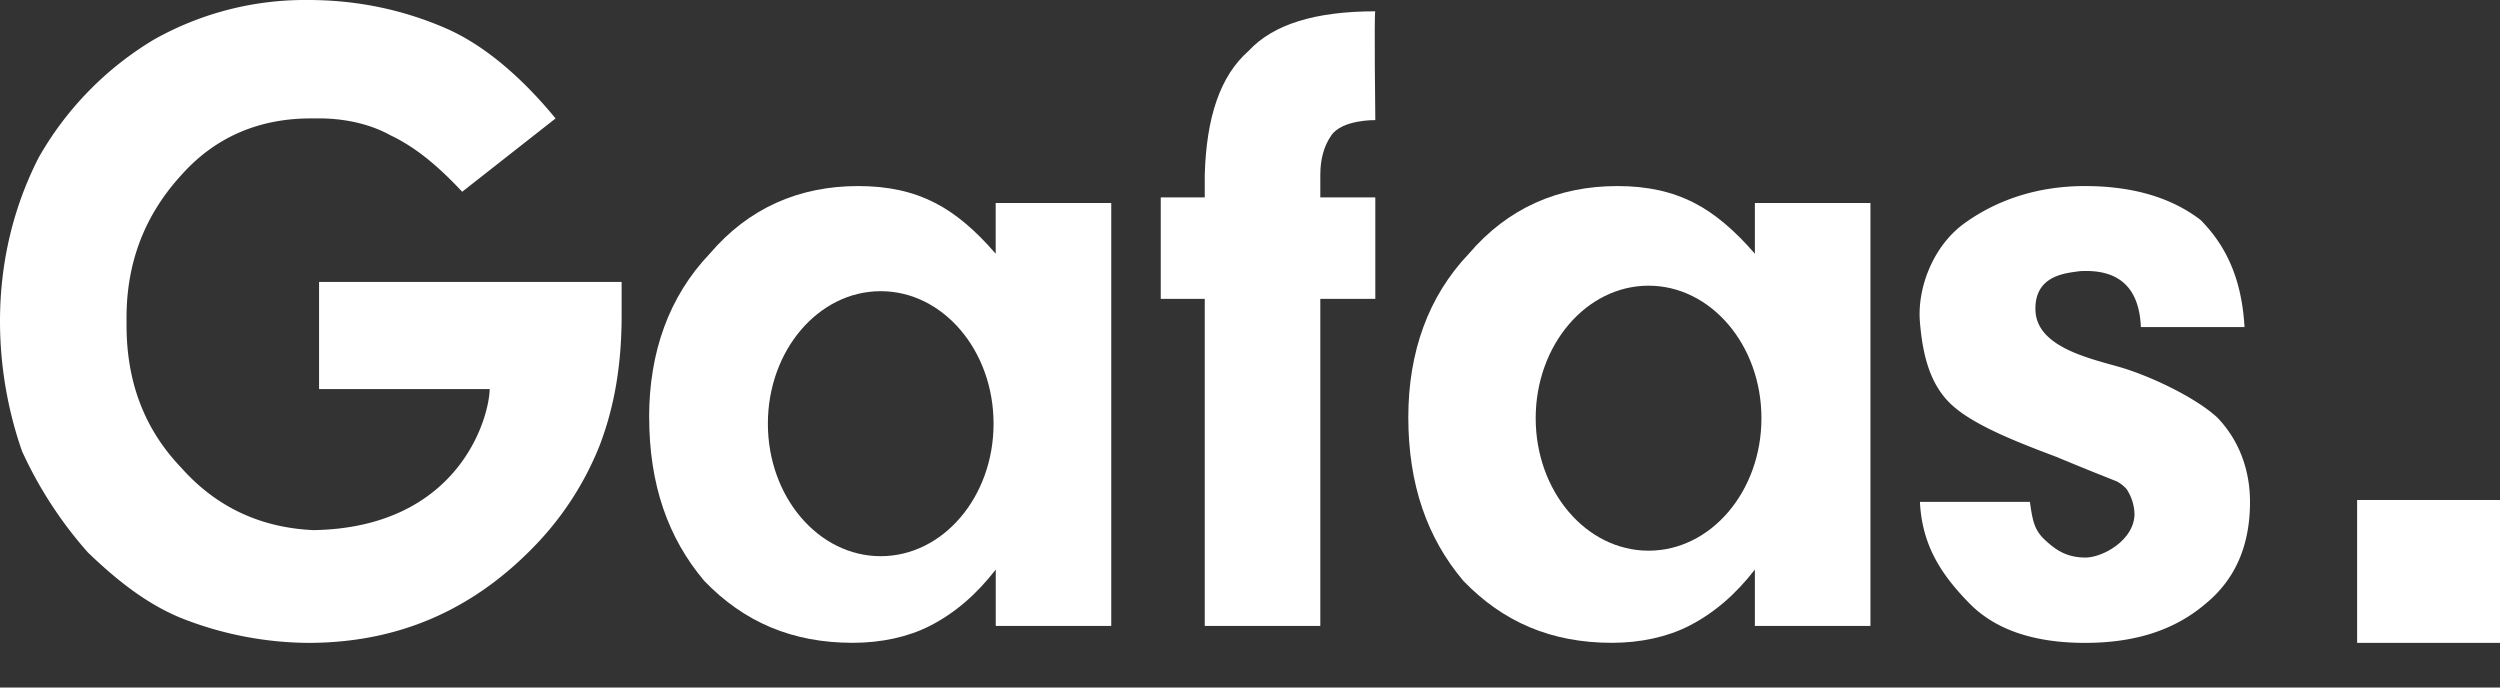 <svg viewBox="0 0 40 11" xmlns="http://www.w3.org/2000/svg"><rect x="0" y="0" width="40" height="11" fill="#333333" stroke="none"/><g fill="#fff" fill-rule="evenodd"><path d="M37.714 8H40v2.286h-2.286zM32.479 8.03c.046.352.088.473.264.631.159.143.325.256.616.26.291.002.793-.286.793-.699a.758.758 0 0 0-.129-.4.607.607 0 0 0-.152-.119s-.599-.236-.953-.387c-.588-.222-1.302-.493-1.67-.82-.37-.326-.487-.82-.53-1.353-.042-.533.208-1.209.718-1.574.51-.366 1.155-.592 1.923-.592.788 0 1.396.195 1.849.541.43.433.662.976.704 1.715h-1.658c-.027-.635-.354-.933-.982-.894-.184.03-.722.048-.705.623.017.576.82.761 1.32.903.5.14 1.235.49 1.585.811.338.347.528.82.528 1.354 0 .706-.24 1.24-.704 1.624-.5.429-1.135.632-1.937.632-.787 0-1.422-.197-1.848-.632-.426-.435-.759-.906-.792-1.624h1.76z"/><path d="M22.533 6.677c0-1.043.318-1.934.968-2.617.623-.73 1.428-1.083 2.376-1.083.48 0 .876.087 1.233.271.321.162.653.445.968.812v-.812h1.849v6.767h-1.849v-.902c-.31.4-.656.698-1.056.902-.345.176-.775.27-1.232.27-.971 0-1.743-.334-2.377-.992-.577-.683-.88-1.54-.88-2.616zm3.844 2.134c.997 0 1.806-.949 1.806-2.12 0-1.17-.809-2.12-1.806-2.12s-1.806.95-1.806 2.12c0 1.171.809 2.12 1.806 2.12z" fill-rule="nonzero"/><path d="M18.572 3.158h.704v-.361c.026-.91.241-1.58.704-1.985.394-.425 1.068-.631 2.025-.631-.021 0 0 1.741 0 1.741s-.528-.012-.704.244c-.118.17-.176.38-.176.63v.362h.88v1.624h-.88v5.233h-1.849V4.782h-.704V3.158z"/><path d="M10.386 6.677c0-1.043.318-1.934.969-2.617.622-.73 1.428-1.083 2.376-1.083.48 0 .875.087 1.232.271.322.162.654.445.968.812v-.812h1.849v6.767h-1.848v-.902c-.31.4-.656.698-1.056.902-.345.176-.776.27-1.233.27-.97 0-1.743-.334-2.376-.992-.577-.683-.88-1.54-.88-2.616zm3.705 2.222c.998 0 1.806-.95 1.806-2.12 0-1.171-.808-2.12-1.806-2.12-.997 0-1.805.949-1.805 2.12 0 1.17.808 2.12 1.805 2.12z" fill-rule="nonzero"/><path d="M0 5.143c0-.949.215-1.829.616-2.617A5.184 5.184 0 0 1 2.465.632 4.93 4.93 0 0 1 4.929 0c.81 0 1.54.165 2.2.451.662.286 1.272.849 1.76 1.444L7.395 3.068c-.371-.397-.735-.708-1.145-.902-.336-.187-.765-.283-1.232-.271-.869-.012-1.579.303-2.113.902-.608.662-.894 1.446-.88 2.346-.013.949.28 1.721.88 2.346.57.64 1.287.957 2.113.993 2.302-.04 2.806-1.766 2.817-2.257H5.105V4.511h4.841v.541c0 .779-.114 1.454-.352 2.076a4.923 4.923 0 0 1-1.056 1.624c-.996 1.024-2.186 1.534-3.61 1.534a5.616 5.616 0 0 1-1.936-.361c-.622-.23-1.137-.656-1.583-1.083A6.529 6.529 0 0 1 .352 7.218 6.339 6.339 0 0 1 0 5.143z"/></g></svg>
